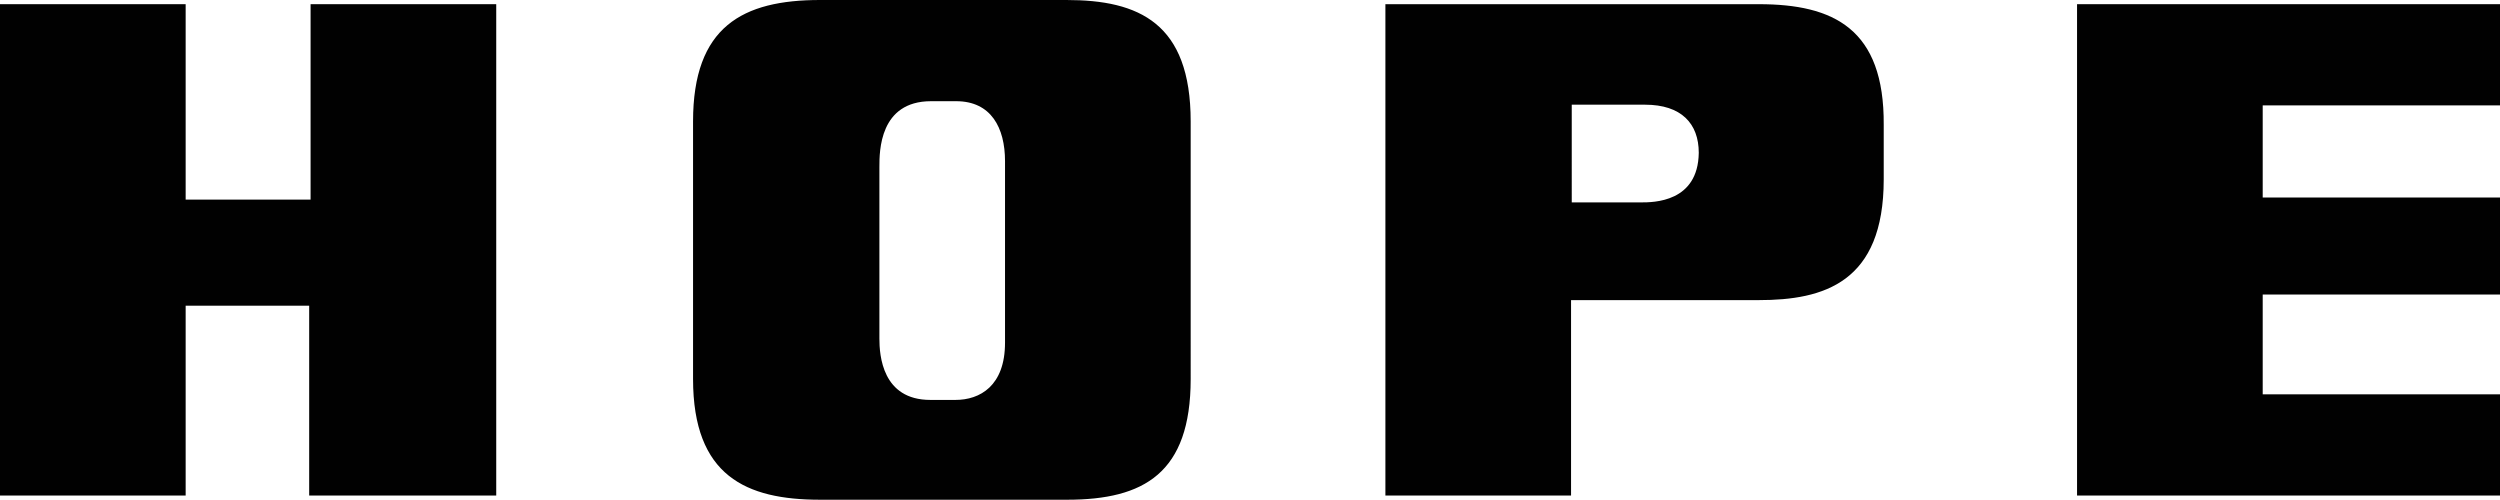 <?xml version="1.0" encoding="utf-8"?>
<!-- Generator: Adobe Illustrator 19.2.0, SVG Export Plug-In . SVG Version: 6.00 Build 0)  -->
<svg version="1.1" id="Layer_1" xmlns="http://www.w3.org/2000/svg" xmlns:xlink="http://www.w3.org/1999/xlink" x="0px" y="0px"
	 viewBox="0 0 358.2 71.6" style="enable-background:new 0 0 358.2 71.6;" xml:space="preserve">
<style type="text/css">
	.st0{fill:#010101;}
</style>
<g>
	<polygon class="st0" points="358.2,15.1 358.2,0.6 297.6,0.6 297.6,71 358.2,71 358.2,56.5 324.2,56.5 324.2,42.2 358.2,42.2 
		358.2,28.3 324.2,28.3 324.2,15.1 	"/>
	<polygon class="st0" points="44.5,28.6 26.6,28.6 26.6,0.6 0,0.6 0,71 26.6,71 26.6,43.8 44.3,43.8 44.3,71 71.1,71 71.1,0.6 
		44.5,0.6 	"/>
	<path class="st0" d="M252,0.6h-53.5V71h26.6V43H252c9.3,0,17.9-2.5,17.9-17.3v-7.8C270,4.1,262.7,0.6,252,0.6z M235.1,29h-9.9V15
		h10.5c5.2,0,7.7,2.7,7.7,6.9C243.3,29,236.9,29,235.1,29z"/>
	<path class="st0" d="M152.8,0H128h-10.5c-11.1,0-18.2,3.8-18.2,17.4v36.9c0,13.9,7.6,17.3,18.2,17.3h10.4h25
		c11,0,17.7-3.8,17.7-17.3V17.4C170.6,3.3,163.2,0,152.8,0z M144,49.1c0,6.2-3.6,8.2-7.1,8.2h-3.6c-6.9,0-7.3-6.4-7.3-8.8V23.9
		c0-2.2,0-9.4,7.4-9.4h3.6c5,0,7,3.8,7,8.6V49.1z"/>
</g>
</svg>
